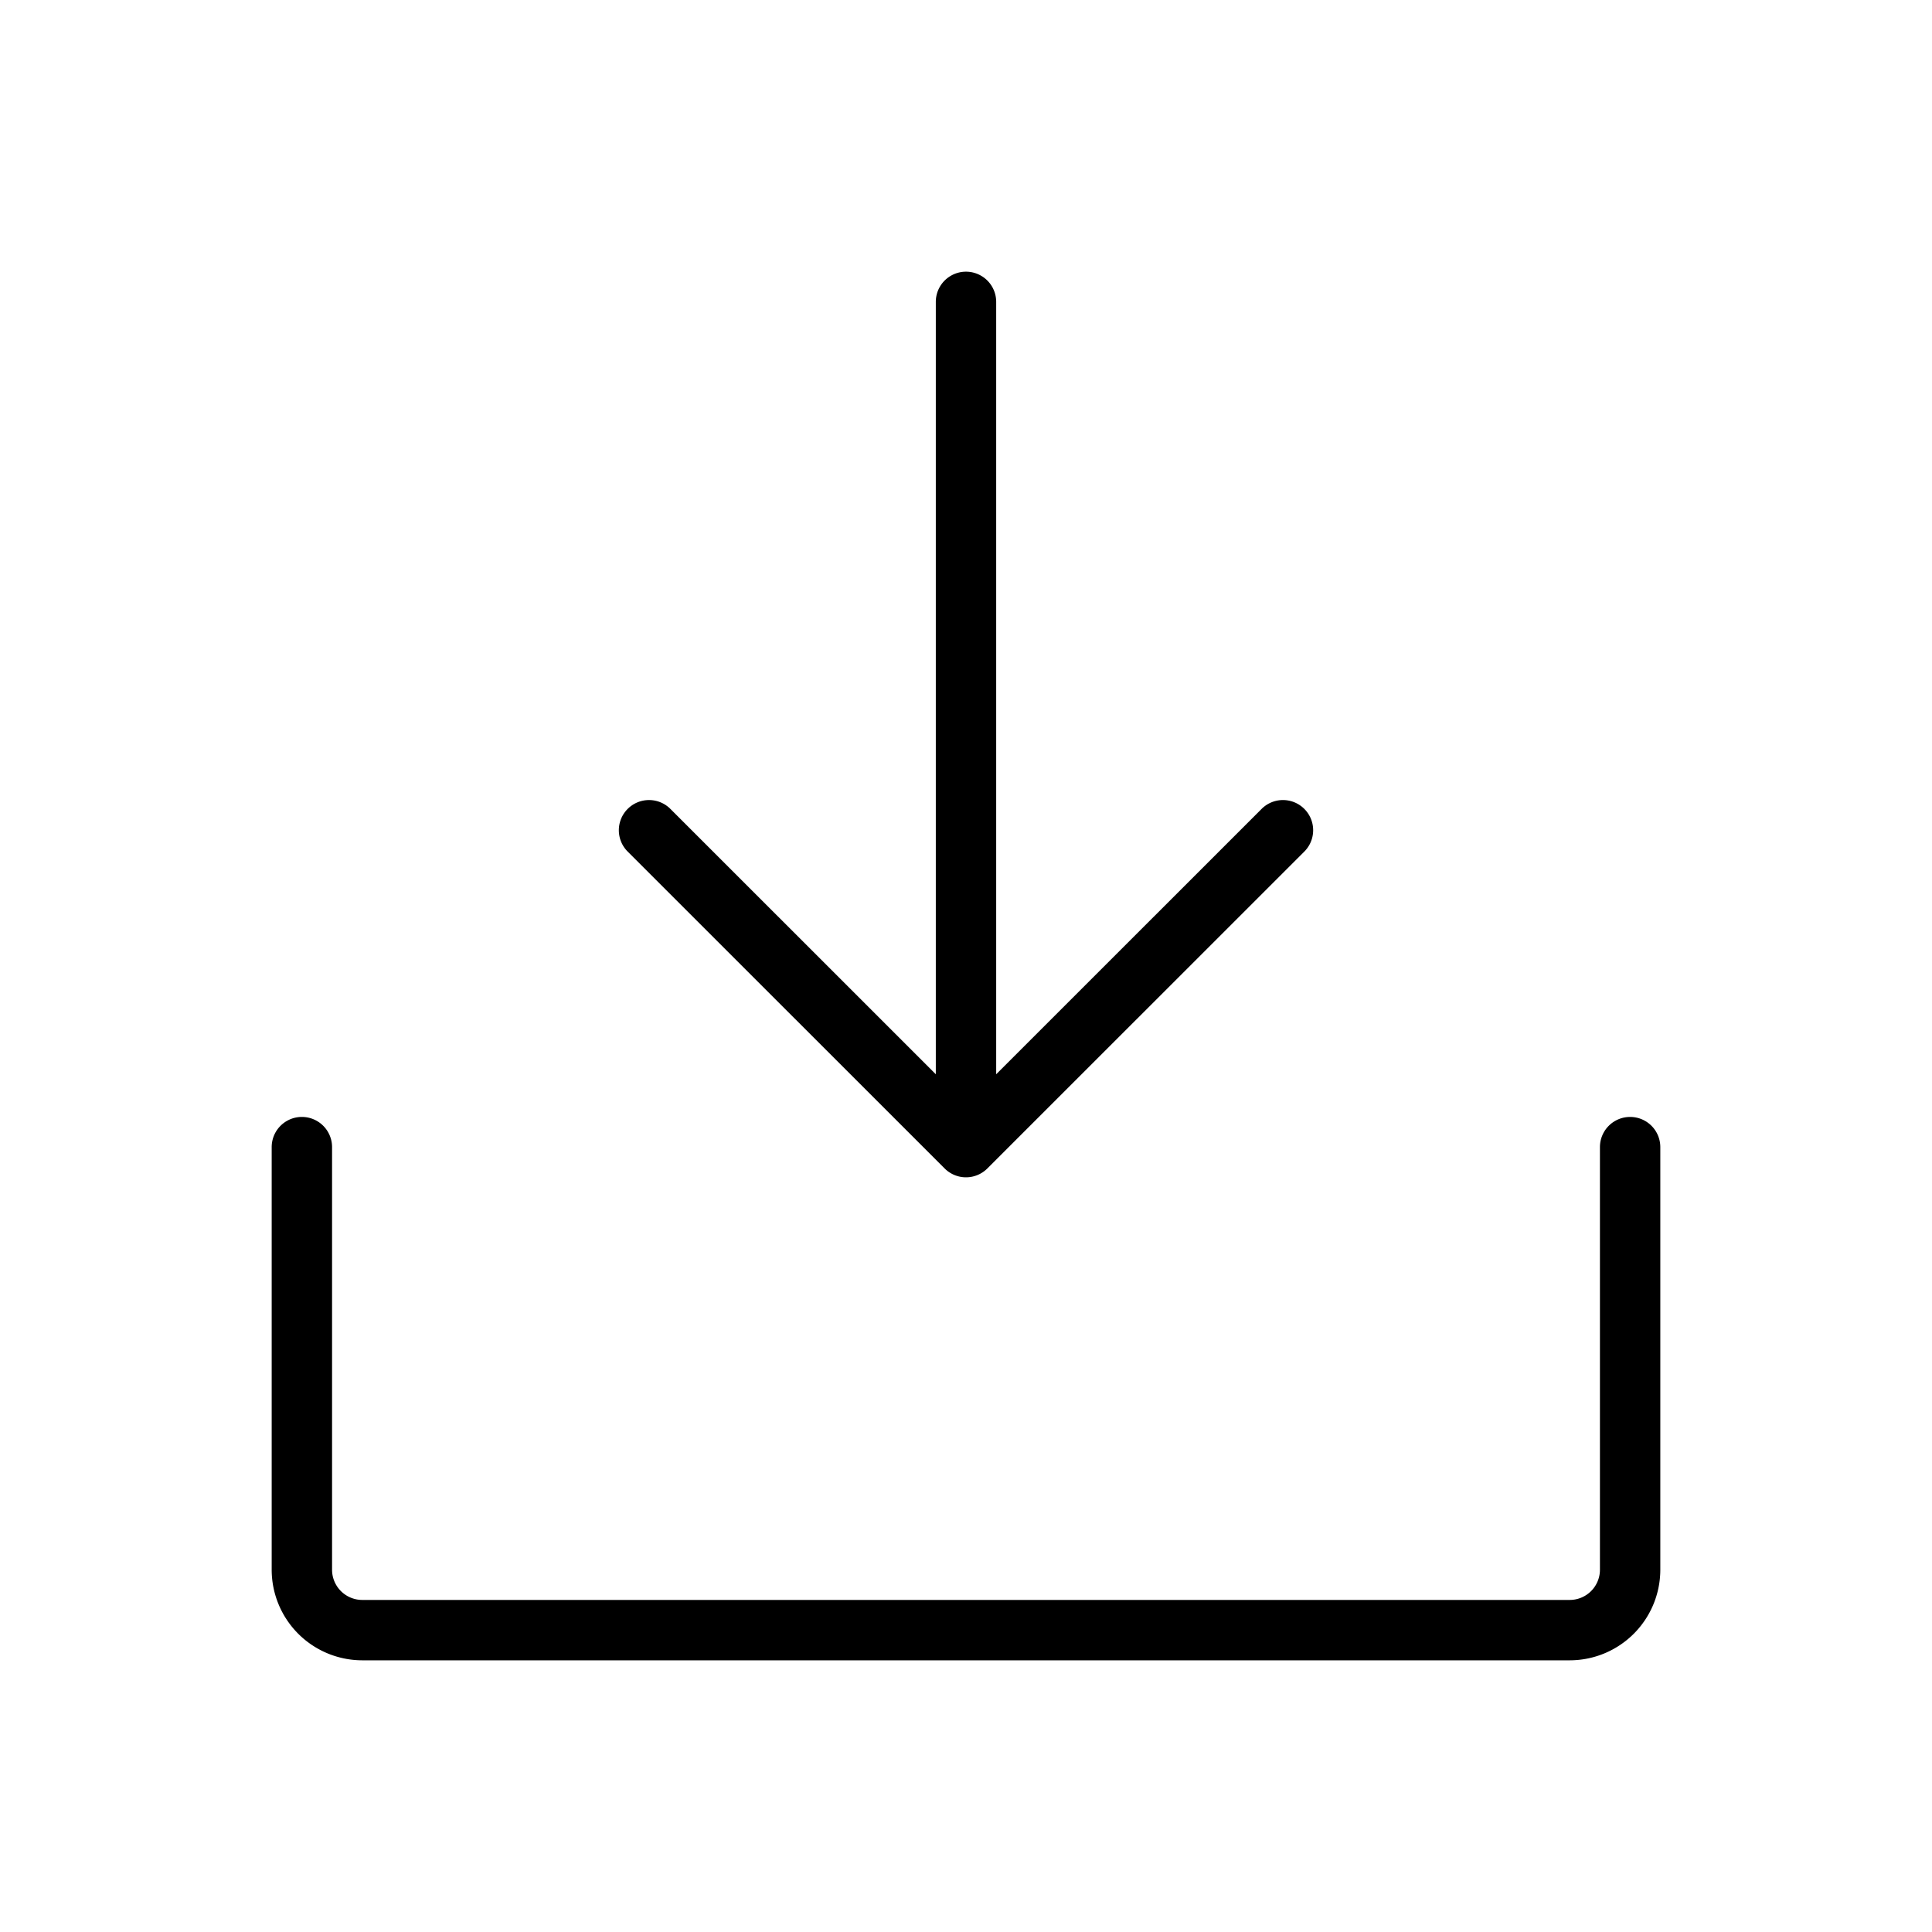 <?xml version="1.0" encoding="utf-8"?><!-- Скачано с сайта svg4.ru / Downloaded from svg4.ru -->
<svg fill="#000000" width="800px" height="800px" viewBox="0 0 256 256" id="Flat" xmlns="http://www.w3.org/2000/svg">
  <path d="M83.172,112.84a4,4,0,0,1,5.656-5.658L124,142.345V40a4,4,0,0,1,8,0V142.345l35.172-35.163a4,4,0,0,1,5.656,5.658l-42,41.989a4.001,4.001,0,0,1-5.656,0ZM216,148a4,4,0,0,0-4,4v56a4.004,4.004,0,0,1-4,4H48a4.004,4.004,0,0,1-4-4V152a4,4,0,0,0-8,0v56a12.013,12.013,0,0,0,12,12H208a12.013,12.013,0,0,0,12-12V152A4,4,0,0,0,216,148Z"/>
</svg>